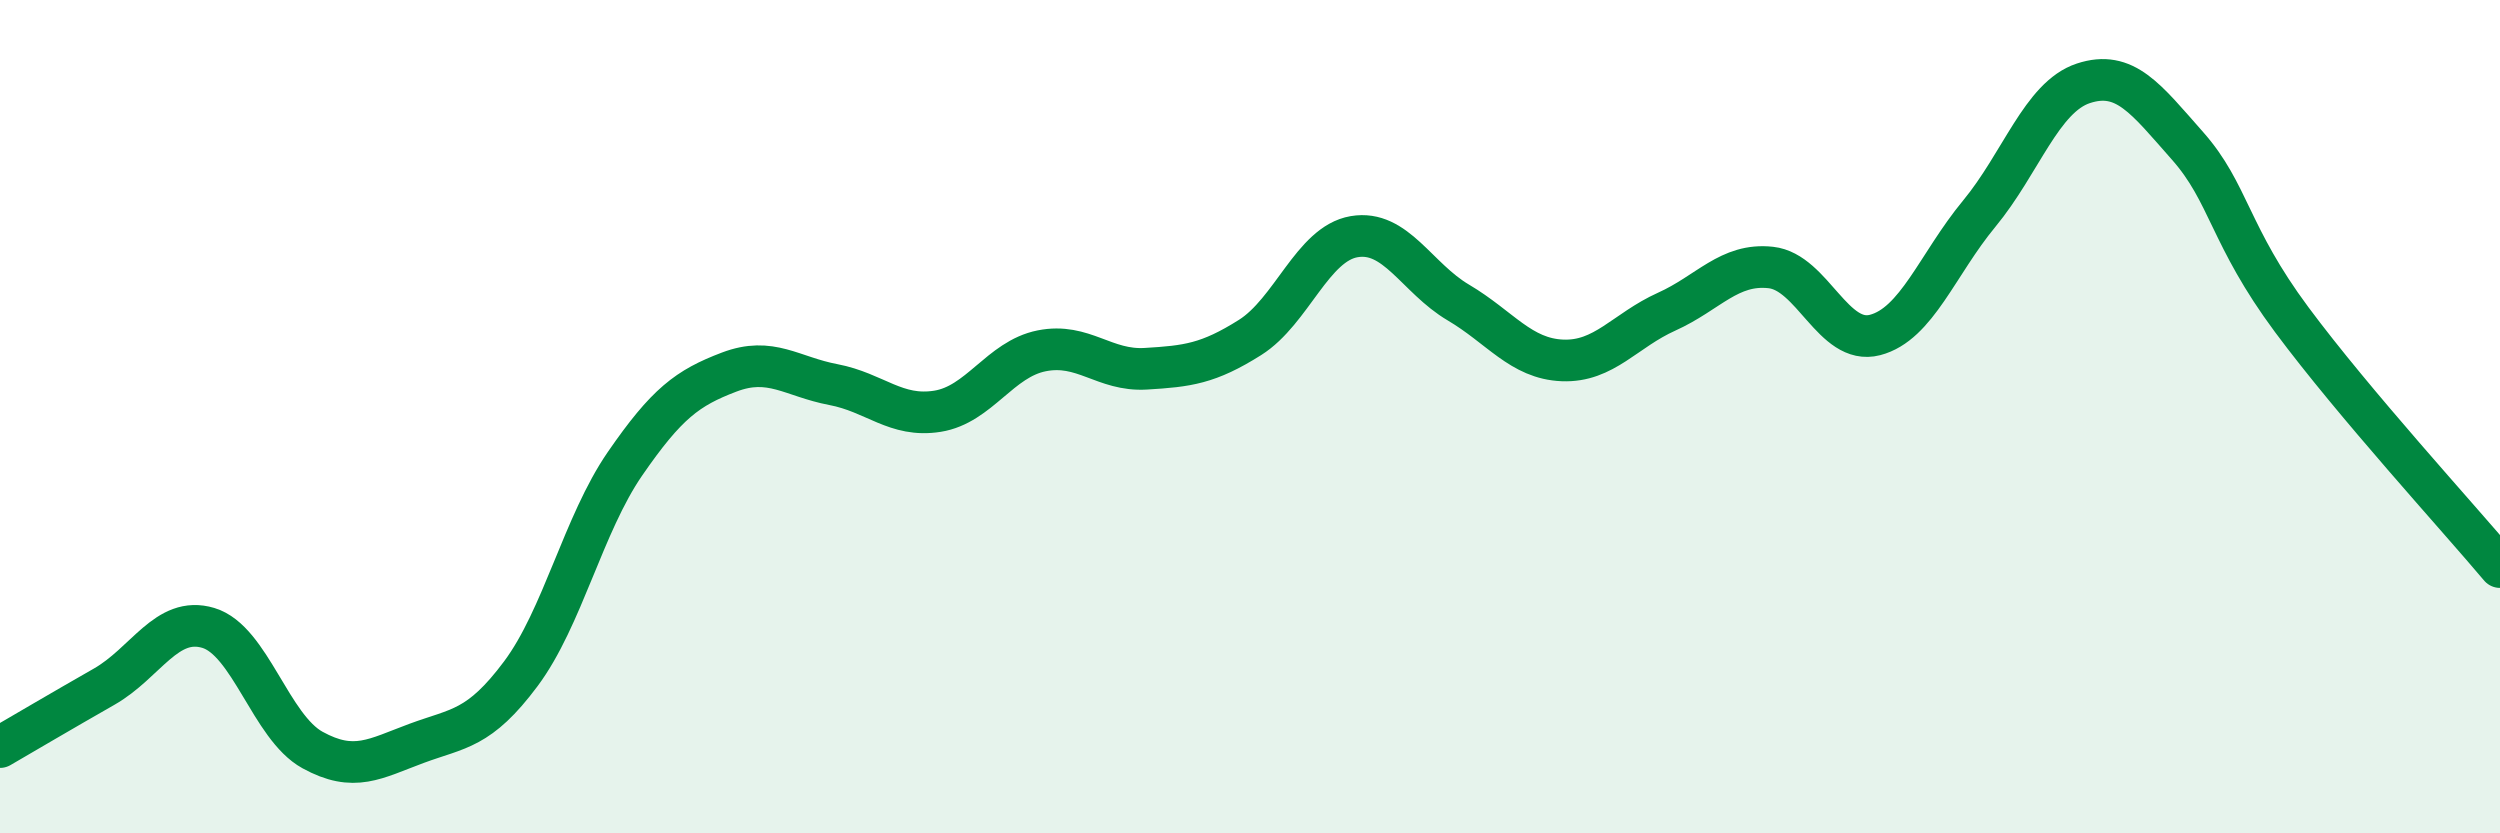 
    <svg width="60" height="20" viewBox="0 0 60 20" xmlns="http://www.w3.org/2000/svg">
      <path
        d="M 0,17.93 C 0.5,17.64 1.5,17.05 2.5,16.48 C 3.5,15.91 4,14.77 5,15.07 C 6,15.37 6.5,17.45 7.5,18 C 8.5,18.55 9,18.21 10,17.84 C 11,17.47 11.5,17.51 12.5,16.17 C 13.5,14.83 14,12.58 15,11.13 C 16,9.68 16.5,9.31 17.5,8.93 C 18.5,8.55 19,9.04 20,9.23 C 21,9.42 21.5,10.03 22.5,9.87 C 23.5,9.71 24,8.62 25,8.42 C 26,8.22 26.5,8.91 27.5,8.85 C 28.5,8.79 29,8.73 30,8.1 C 31,7.47 31.5,5.85 32.5,5.68 C 33.5,5.51 34,6.67 35,7.26 C 36,7.85 36.5,8.61 37.5,8.65 C 38.5,8.69 39,7.93 40,7.48 C 41,7.03 41.5,6.31 42.5,6.42 C 43.5,6.53 44,8.3 45,8.04 C 46,7.78 46.5,6.34 47.5,5.13 C 48.5,3.92 49,2.33 50,2 C 51,1.67 51.5,2.37 52.5,3.5 C 53.5,4.63 53.5,5.65 55,7.67 C 56.5,9.69 59,12.42 60,13.61L60 20L0 20Z"
        fill="#008740"
        opacity="0.1"
        stroke-linecap="round"
        stroke-linejoin="round"
      />
      <path
        d="M 0,17.93 C 0.5,17.64 1.5,17.05 2.5,16.48 C 3.5,15.91 4,14.77 5,15.07 C 6,15.37 6.5,17.45 7.5,18 C 8.5,18.55 9,18.21 10,17.84 C 11,17.47 11.5,17.51 12.5,16.17 C 13.5,14.83 14,12.58 15,11.13 C 16,9.68 16.5,9.31 17.5,8.93 C 18.5,8.55 19,9.04 20,9.23 C 21,9.42 21.5,10.03 22.5,9.87 C 23.5,9.71 24,8.62 25,8.42 C 26,8.22 26.5,8.91 27.5,8.85 C 28.5,8.79 29,8.73 30,8.1 C 31,7.47 31.5,5.85 32.5,5.68 C 33.5,5.51 34,6.67 35,7.26 C 36,7.85 36.5,8.61 37.5,8.65 C 38.5,8.69 39,7.93 40,7.48 C 41,7.03 41.5,6.31 42.5,6.42 C 43.5,6.53 44,8.3 45,8.04 C 46,7.78 46.5,6.34 47.5,5.13 C 48.5,3.92 49,2.33 50,2 C 51,1.67 51.5,2.37 52.5,3.5 C 53.5,4.63 53.5,5.65 55,7.67 C 56.5,9.69 59,12.42 60,13.61"
        stroke="#008740"
        stroke-width="1"
        fill="none"
        stroke-linecap="round"
        stroke-linejoin="round"
      />
    </svg>
  